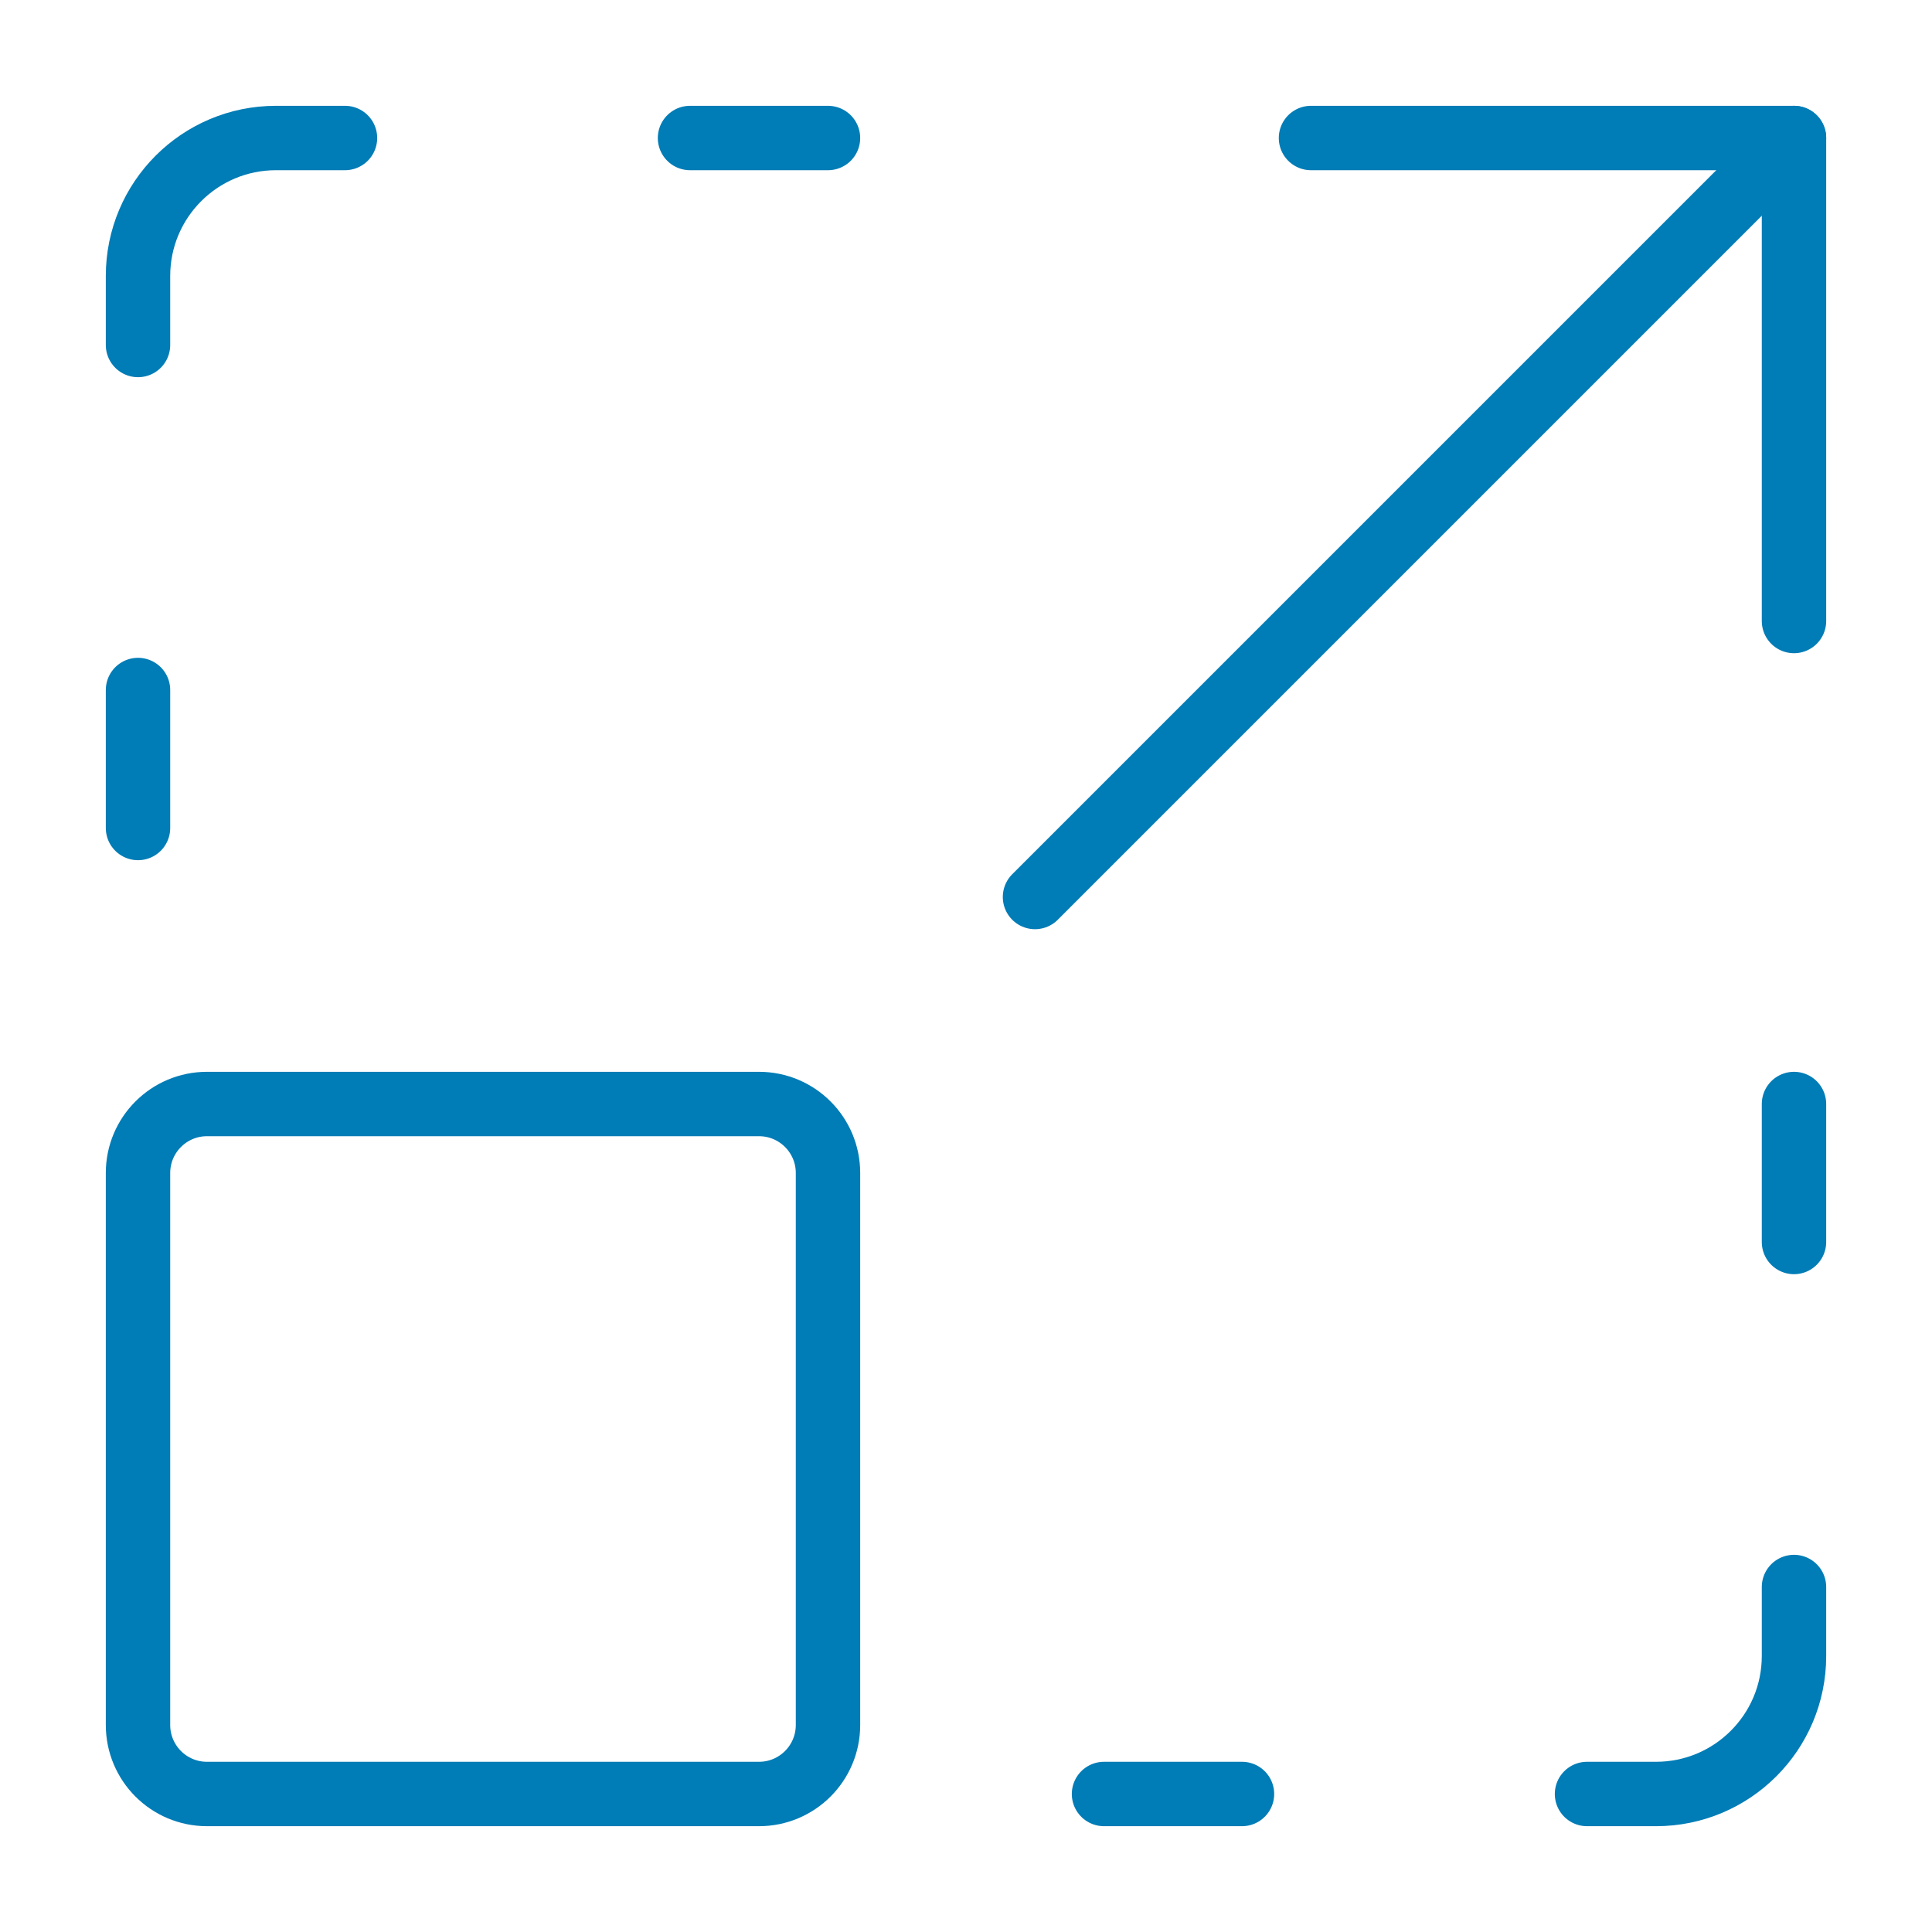 <svg width="60" height="60" viewBox="0 0 60 60" fill="none" xmlns="http://www.w3.org/2000/svg">
<path d="M55.714 19.286V4.286H40.714" stroke="#007CB6" stroke-width="2" stroke-linecap="round" stroke-linejoin="round"/>
<path d="M55.714 4.286L32.143 27.857" stroke="#007CB6" stroke-width="2" stroke-linecap="round" stroke-linejoin="round"/>
<path d="M34.286 55.714H38.571" stroke="#007CB6" stroke-width="2" stroke-linecap="round" stroke-linejoin="round"/>
<path d="M49.286 55.714H51.428C53.795 55.714 55.714 53.795 55.714 51.428V49.286" stroke="#007CB6" stroke-width="2" stroke-linecap="round" stroke-linejoin="round"/>
<path d="M55.714 38.571V34.286" stroke="#007CB6" stroke-width="2" stroke-linecap="round" stroke-linejoin="round"/>
<path d="M4.286 21.429V25.714" stroke="#007CB6" stroke-width="2" stroke-linecap="round" stroke-linejoin="round"/>
<path d="M21.429 4.286H25.714" stroke="#007CB6" stroke-width="2" stroke-linecap="round" stroke-linejoin="round"/>
<path d="M10.714 4.286H8.571C6.204 4.286 4.286 6.204 4.286 8.571V10.714" stroke="#007CB6" stroke-width="2" stroke-linecap="round" stroke-linejoin="round"/>
<path d="M4.286 53.571V36.428C4.286 35.245 5.245 34.286 6.428 34.286H23.571C24.755 34.286 25.714 35.245 25.714 36.428V53.571C25.714 54.755 24.755 55.714 23.571 55.714H6.428C5.245 55.714 4.286 54.755 4.286 53.571Z" stroke="#007CB6" stroke-width="2" stroke-linecap="round" stroke-linejoin="round"/>
</svg>
